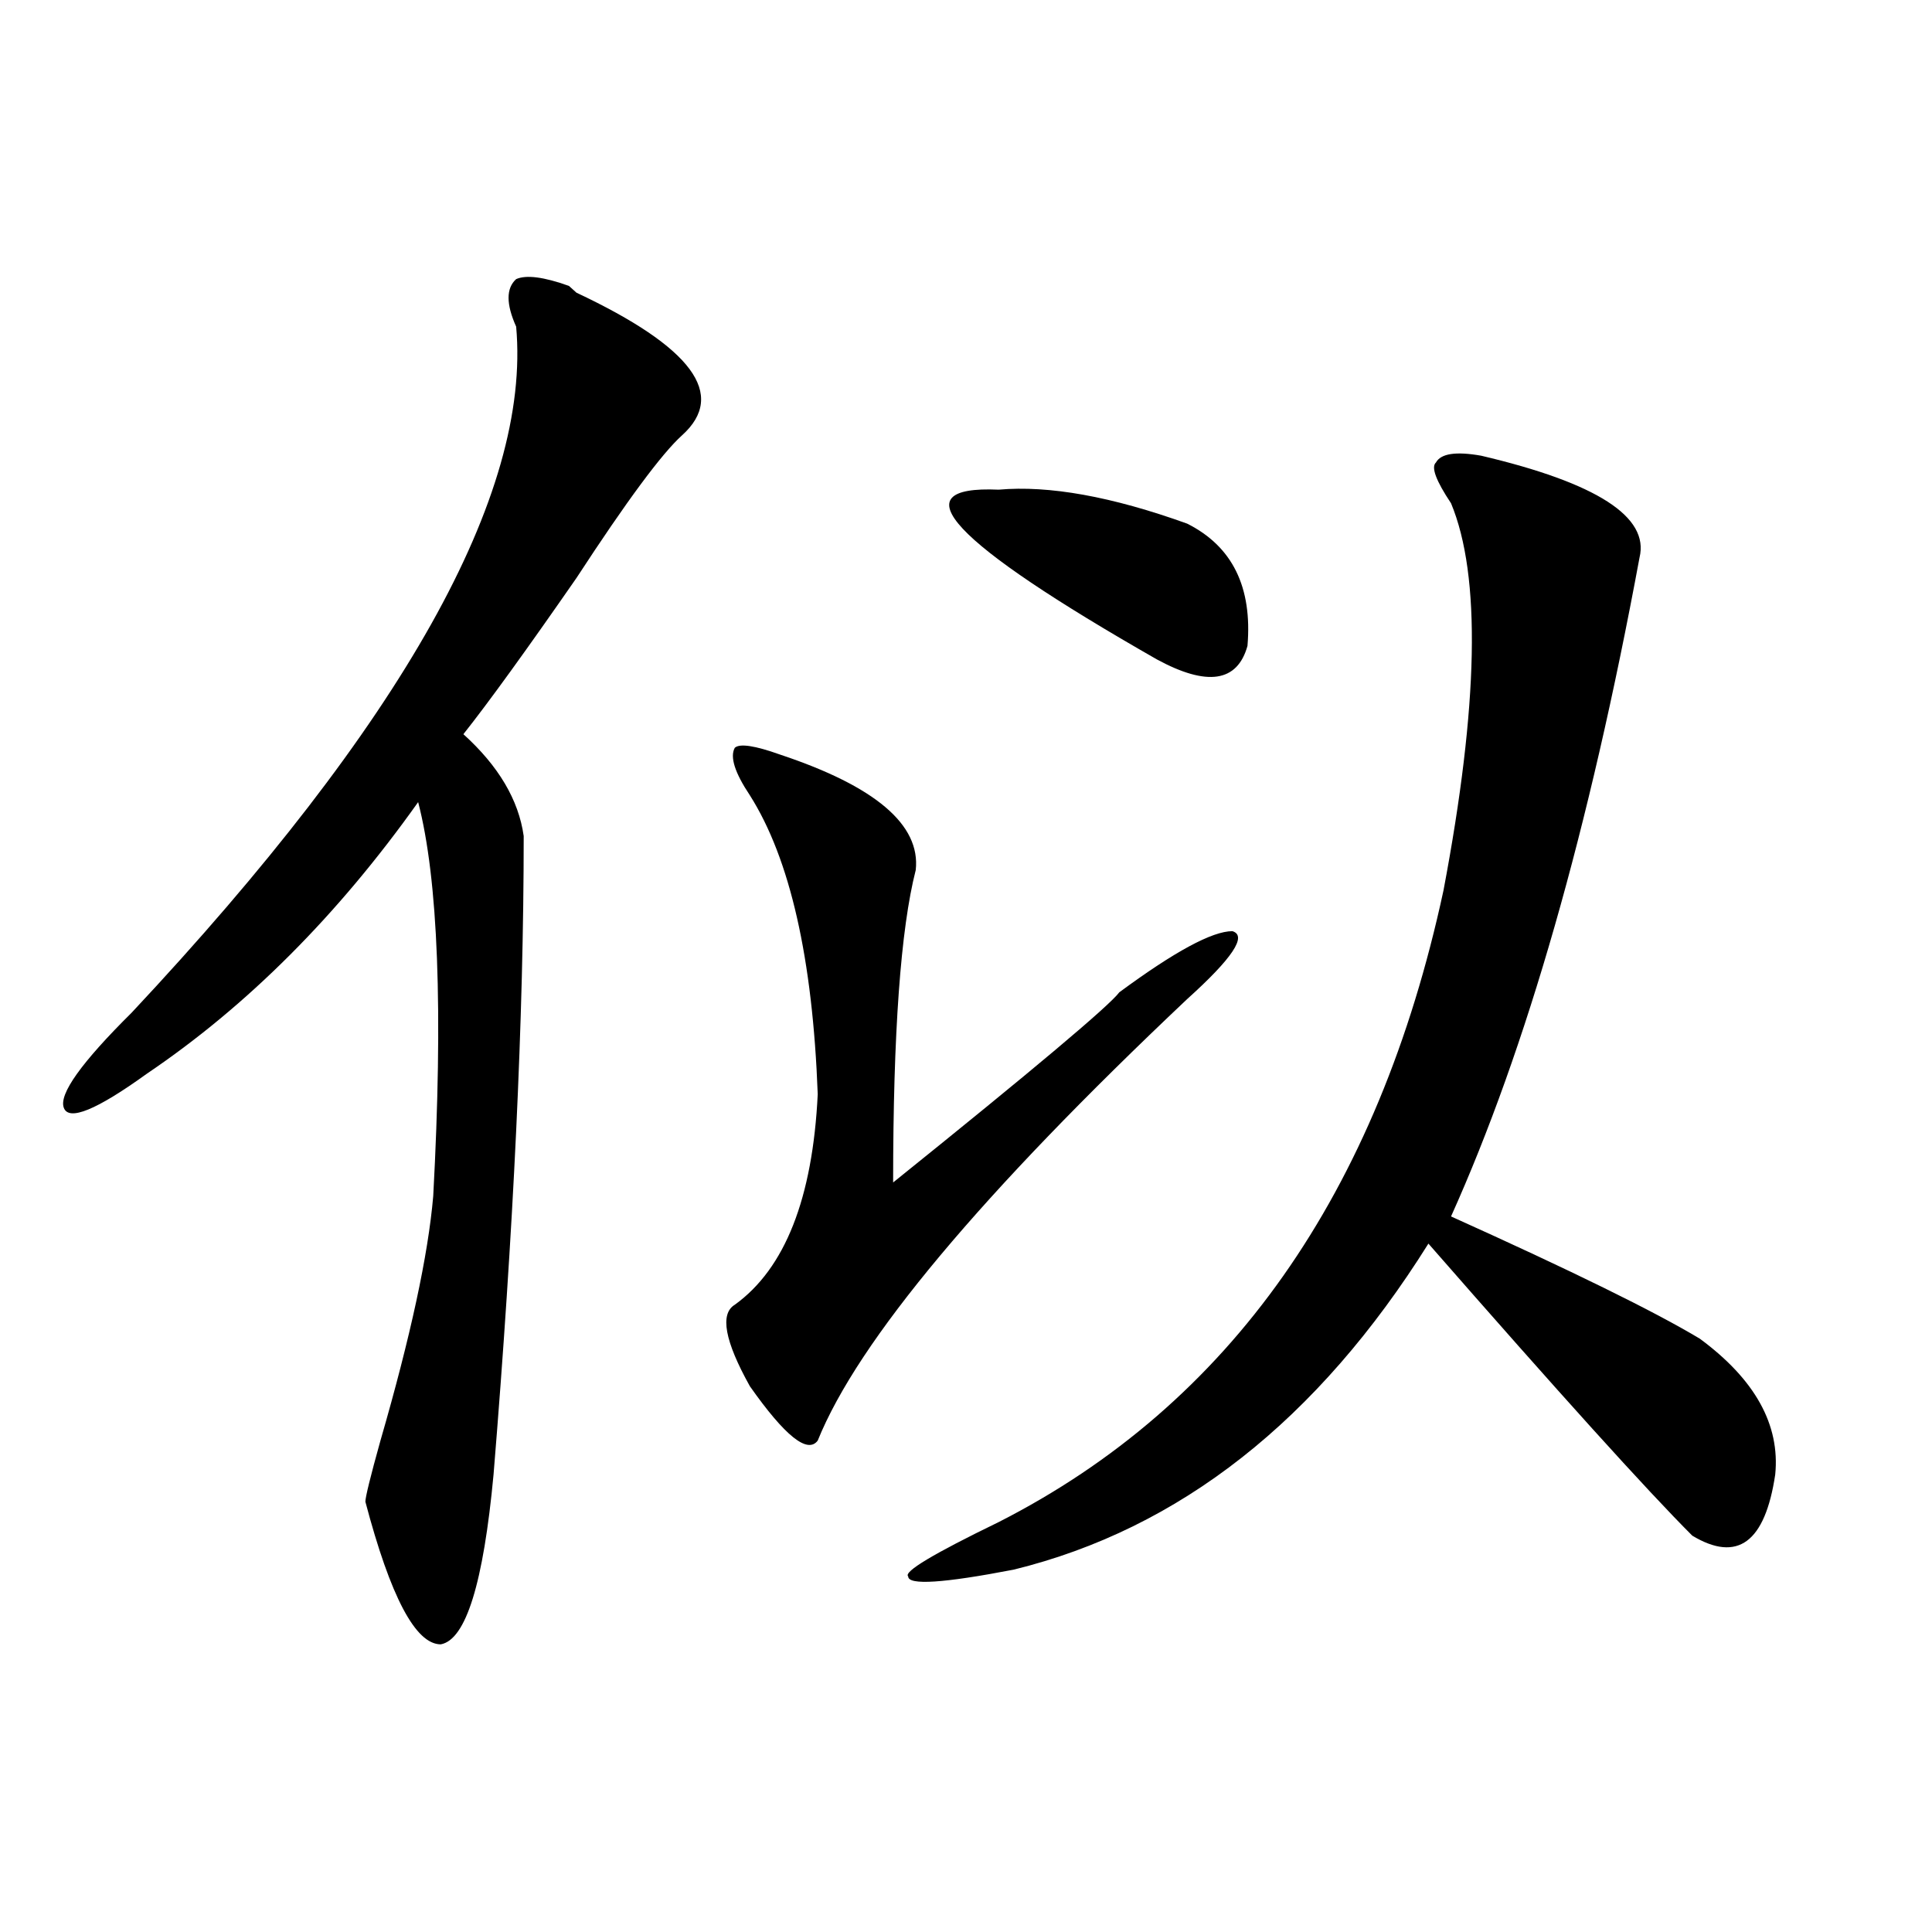 <?xml version="1.0" encoding="utf-8"?>
<!-- Generator: Adobe Illustrator 16.0.0, SVG Export Plug-In . SVG Version: 6.00 Build 0)  -->
<!DOCTYPE svg PUBLIC "-//W3C//DTD SVG 1.1//EN" "http://www.w3.org/Graphics/SVG/1.1/DTD/svg11.dtd">
<svg version="1.1" id="图层_1" xmlns="http://www.w3.org/2000/svg" xmlns:xlink="http://www.w3.org/1999/xlink" x="0px" y="0px"
	 width="1000px" height="1000px" viewBox="0 0 1000 1000" enable-background="new 0 0 1000 1000" xml:space="preserve">
<path d="M353.016,225.328c-10.427,9.394-28.658,34.003-54.633,73.828c-26.036,37.519-45.548,64.489-58.535,80.859
	c18.17,16.425,28.597,34.003,31.219,52.734c0,93.769-5.244,203.906-15.609,330.469c-5.244,56.25-14.329,85.528-27.316,87.891
	c-13.049,0-26.036-24.609-39.023-73.828c0-2.308,2.561-12.854,7.805-31.641c15.609-53.888,24.694-96.075,27.316-126.563
	c5.183-96.075,2.561-164.026-7.805-203.906c-41.646,58.612-88.474,105.469-140.484,140.625
	c-26.036,18.786-40.365,24.609-42.926,17.578c-2.622-7.031,9.085-23.401,35.121-49.219
	c140.484-149.964,206.824-268.341,199.02-355.078c-5.244-11.701-5.244-19.886,0-24.609c5.183-2.308,14.268-1.154,27.316,3.516
	l3.902,3.516C358.198,179.625,376.43,204.234,353.016,225.328z M403.746,390.563c49.389,16.425,72.803,36.364,70.242,59.766
	c-7.805,30.487-11.707,84.375-11.707,161.719c72.803-58.558,111.826-91.406,117.07-98.438
	c28.597-21.094,48.108-31.641,58.535-31.641c7.805,2.362,0,14.063-23.414,35.156c-106.705,100.8-170.423,176.989-191.215,228.516
	c-5.244,7.031-16.951-2.308-35.121-28.125c-13.049-23.401-15.609-37.464-7.805-42.188c25.975-18.731,40.304-55.042,42.926-108.984
	c-2.622-70.313-14.329-121.839-35.121-154.688c-7.805-11.7-10.427-19.886-7.805-24.609
	C382.893,384.739,390.697,385.894,403.746,390.563z M766.664,235.875c59.815,14.063,87.132,31.641,81.949,52.734
	c-26.036,140.625-58.535,254.333-97.559,341.016c62.438,28.125,105.363,49.219,128.777,63.281
	c28.597,21.094,41.584,44.55,39.023,70.313c-5.244,35.156-19.512,45.703-42.926,31.641
	c-23.414-23.401-68.962-73.828-136.582-151.172c-57.255,91.406-128.777,147.656-214.629,168.75
	c-36.463,7.031-54.633,8.185-54.633,3.516c-2.622-2.362,12.987-11.7,46.828-28.125c119.631-60.919,196.397-169.903,230.238-326.953
	c18.17-96.075,19.512-162.872,3.902-200.391c-7.805-11.7-10.427-18.731-7.805-21.094
	C745.811,234.722,753.615,233.567,766.664,235.875z M516.914,253.453c25.975-2.308,58.535,3.516,97.559,17.578
	c23.414,11.755,33.779,32.849,31.219,63.281c-5.244,18.786-20.854,21.094-46.828,7.031
	C492.158,280.425,464.842,251.146,516.914,253.453z"/>
</svg>
